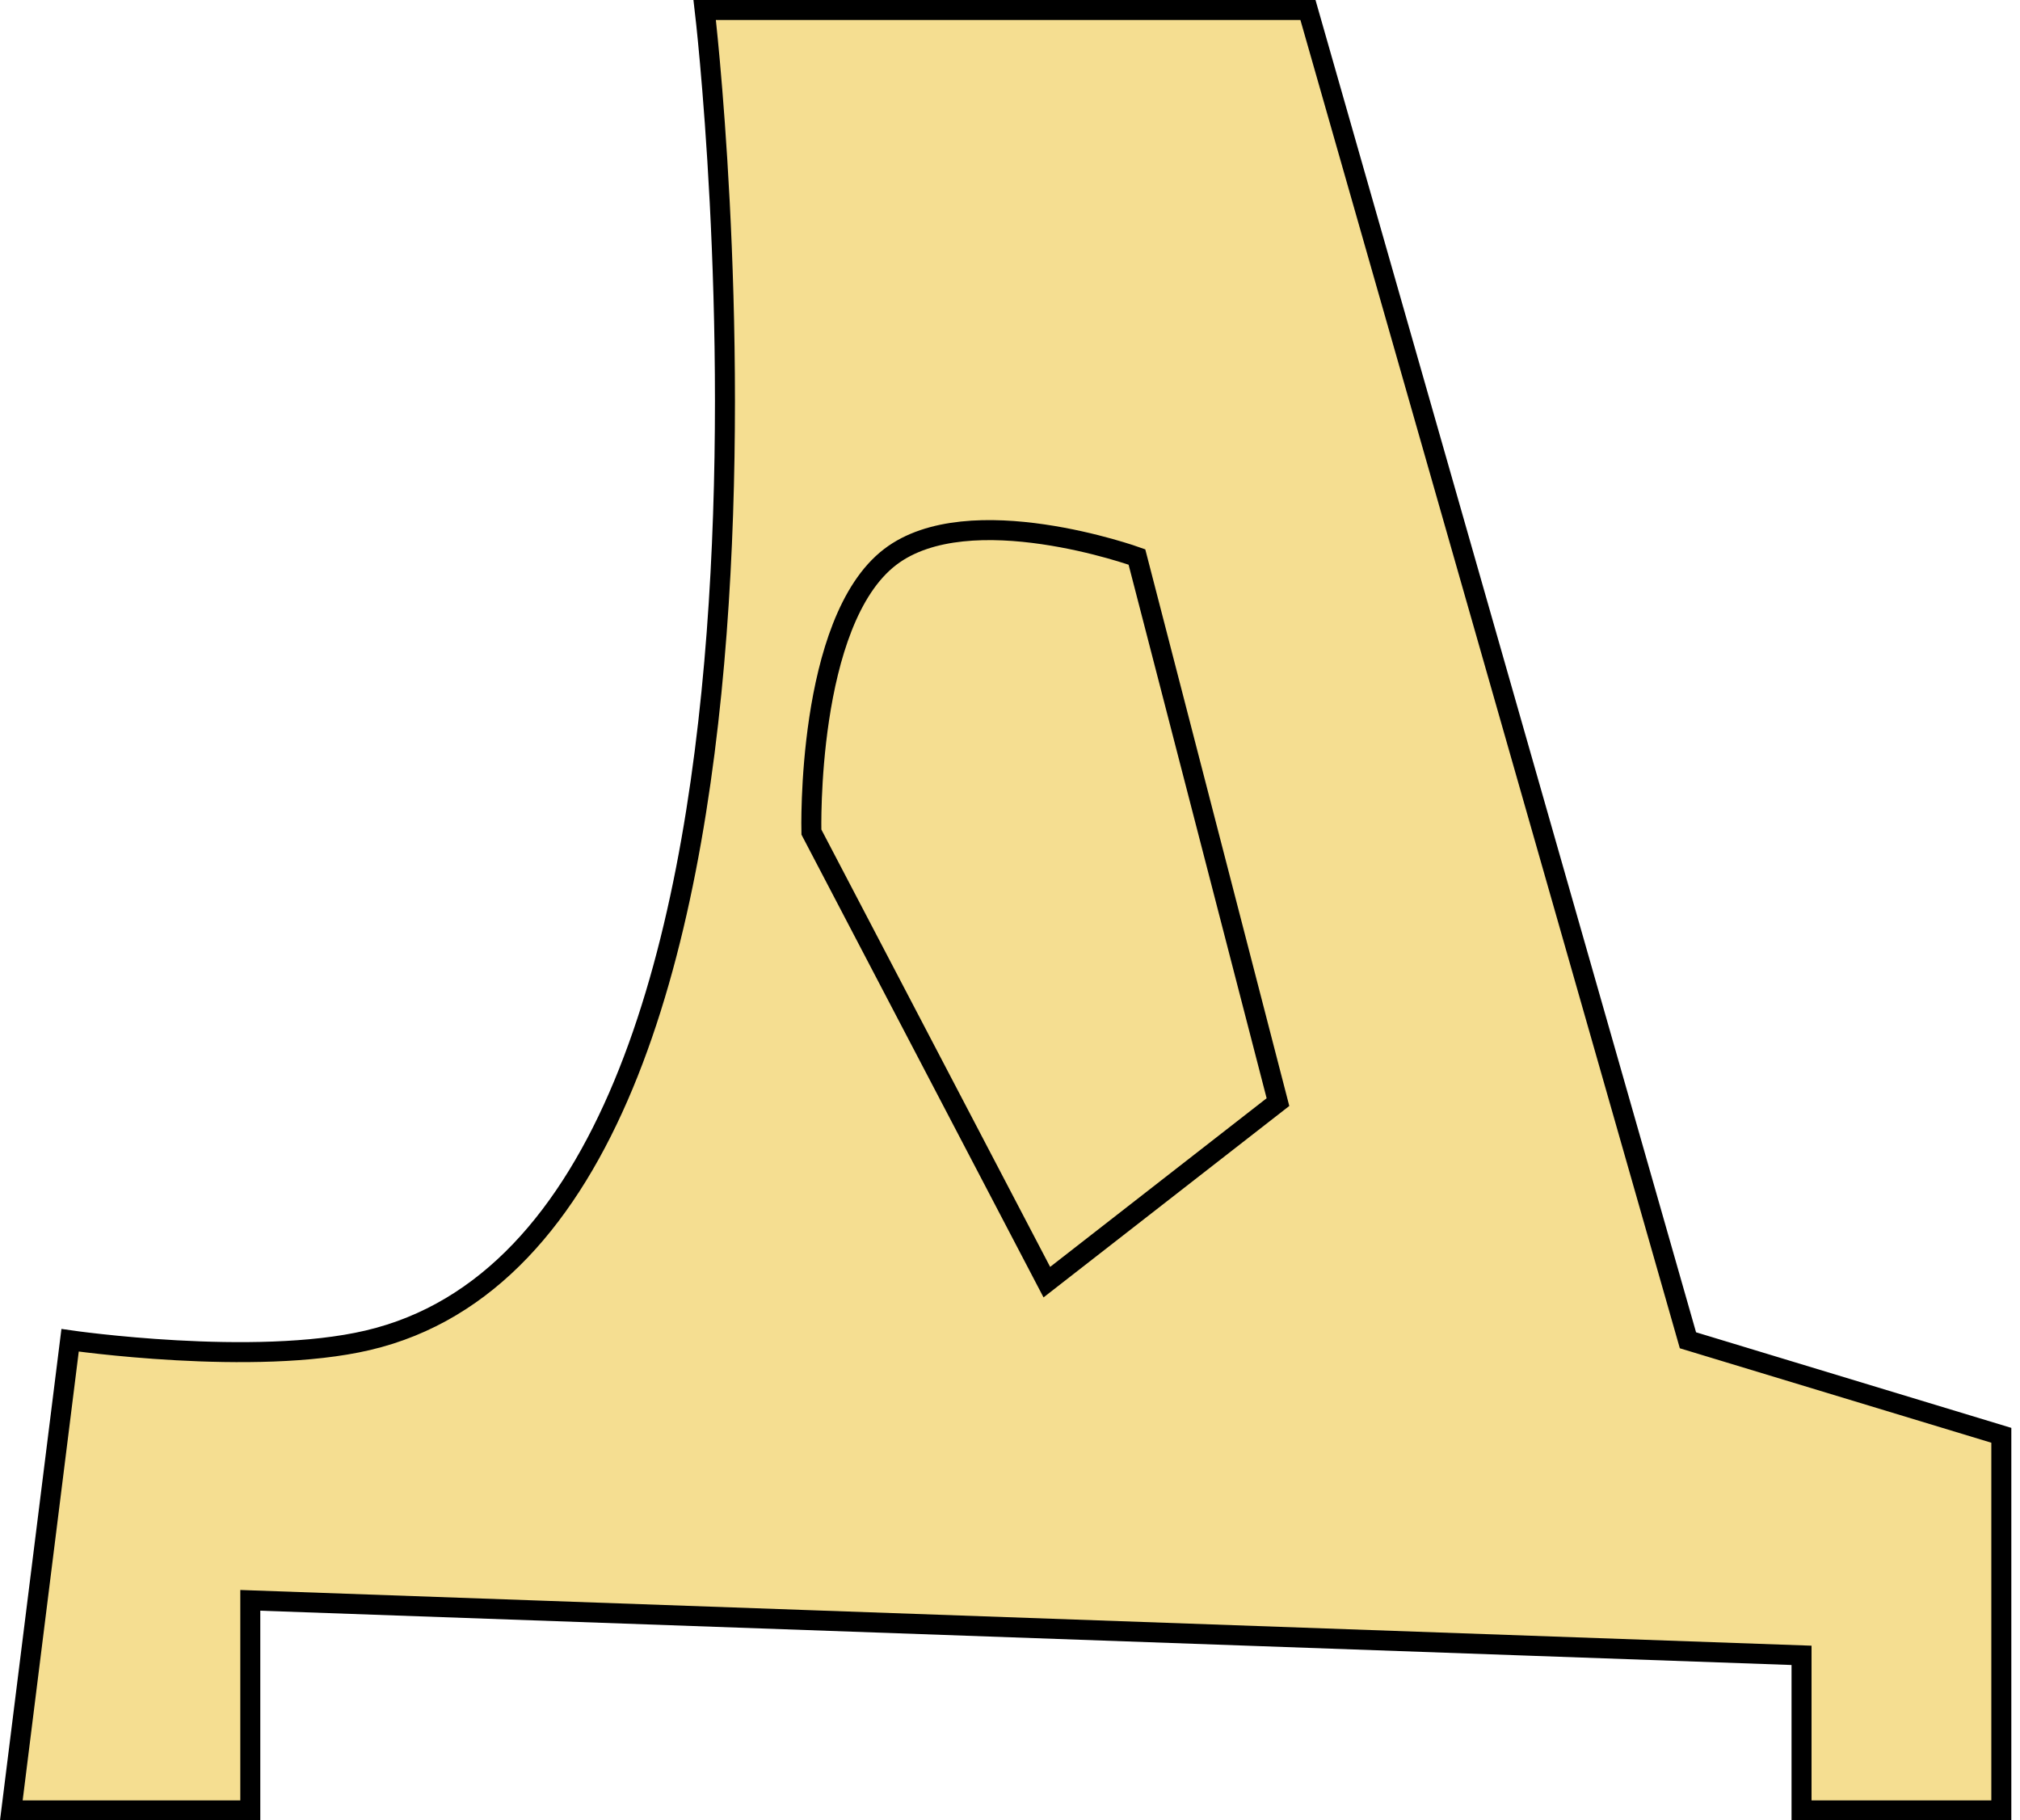 <svg width="202" height="182" viewBox="0 0 202 182" fill="none" xmlns="http://www.w3.org/2000/svg">
<path d="M70.469 1C70.469 1 84.894 122.712 36.781 134C25.412 136.667 7.009 134 7.009 134L1.133 181H25.029V160L180.154 165.5V181H200.133V143.5L168.794 134L130.796 1H70.469Z" fill="#F5DE91" stroke="black" stroke-width="2"/>
<path d="M89.014 55.688C80.593 62.135 81.14 83.188 81.14 83.188L104.684 128.188L127.796 110.188L113.693 55.688C113.693 55.688 96.914 49.64 89.014 55.688Z" fill="#F5DE91" stroke="black" stroke-width="2"/>
</svg>
